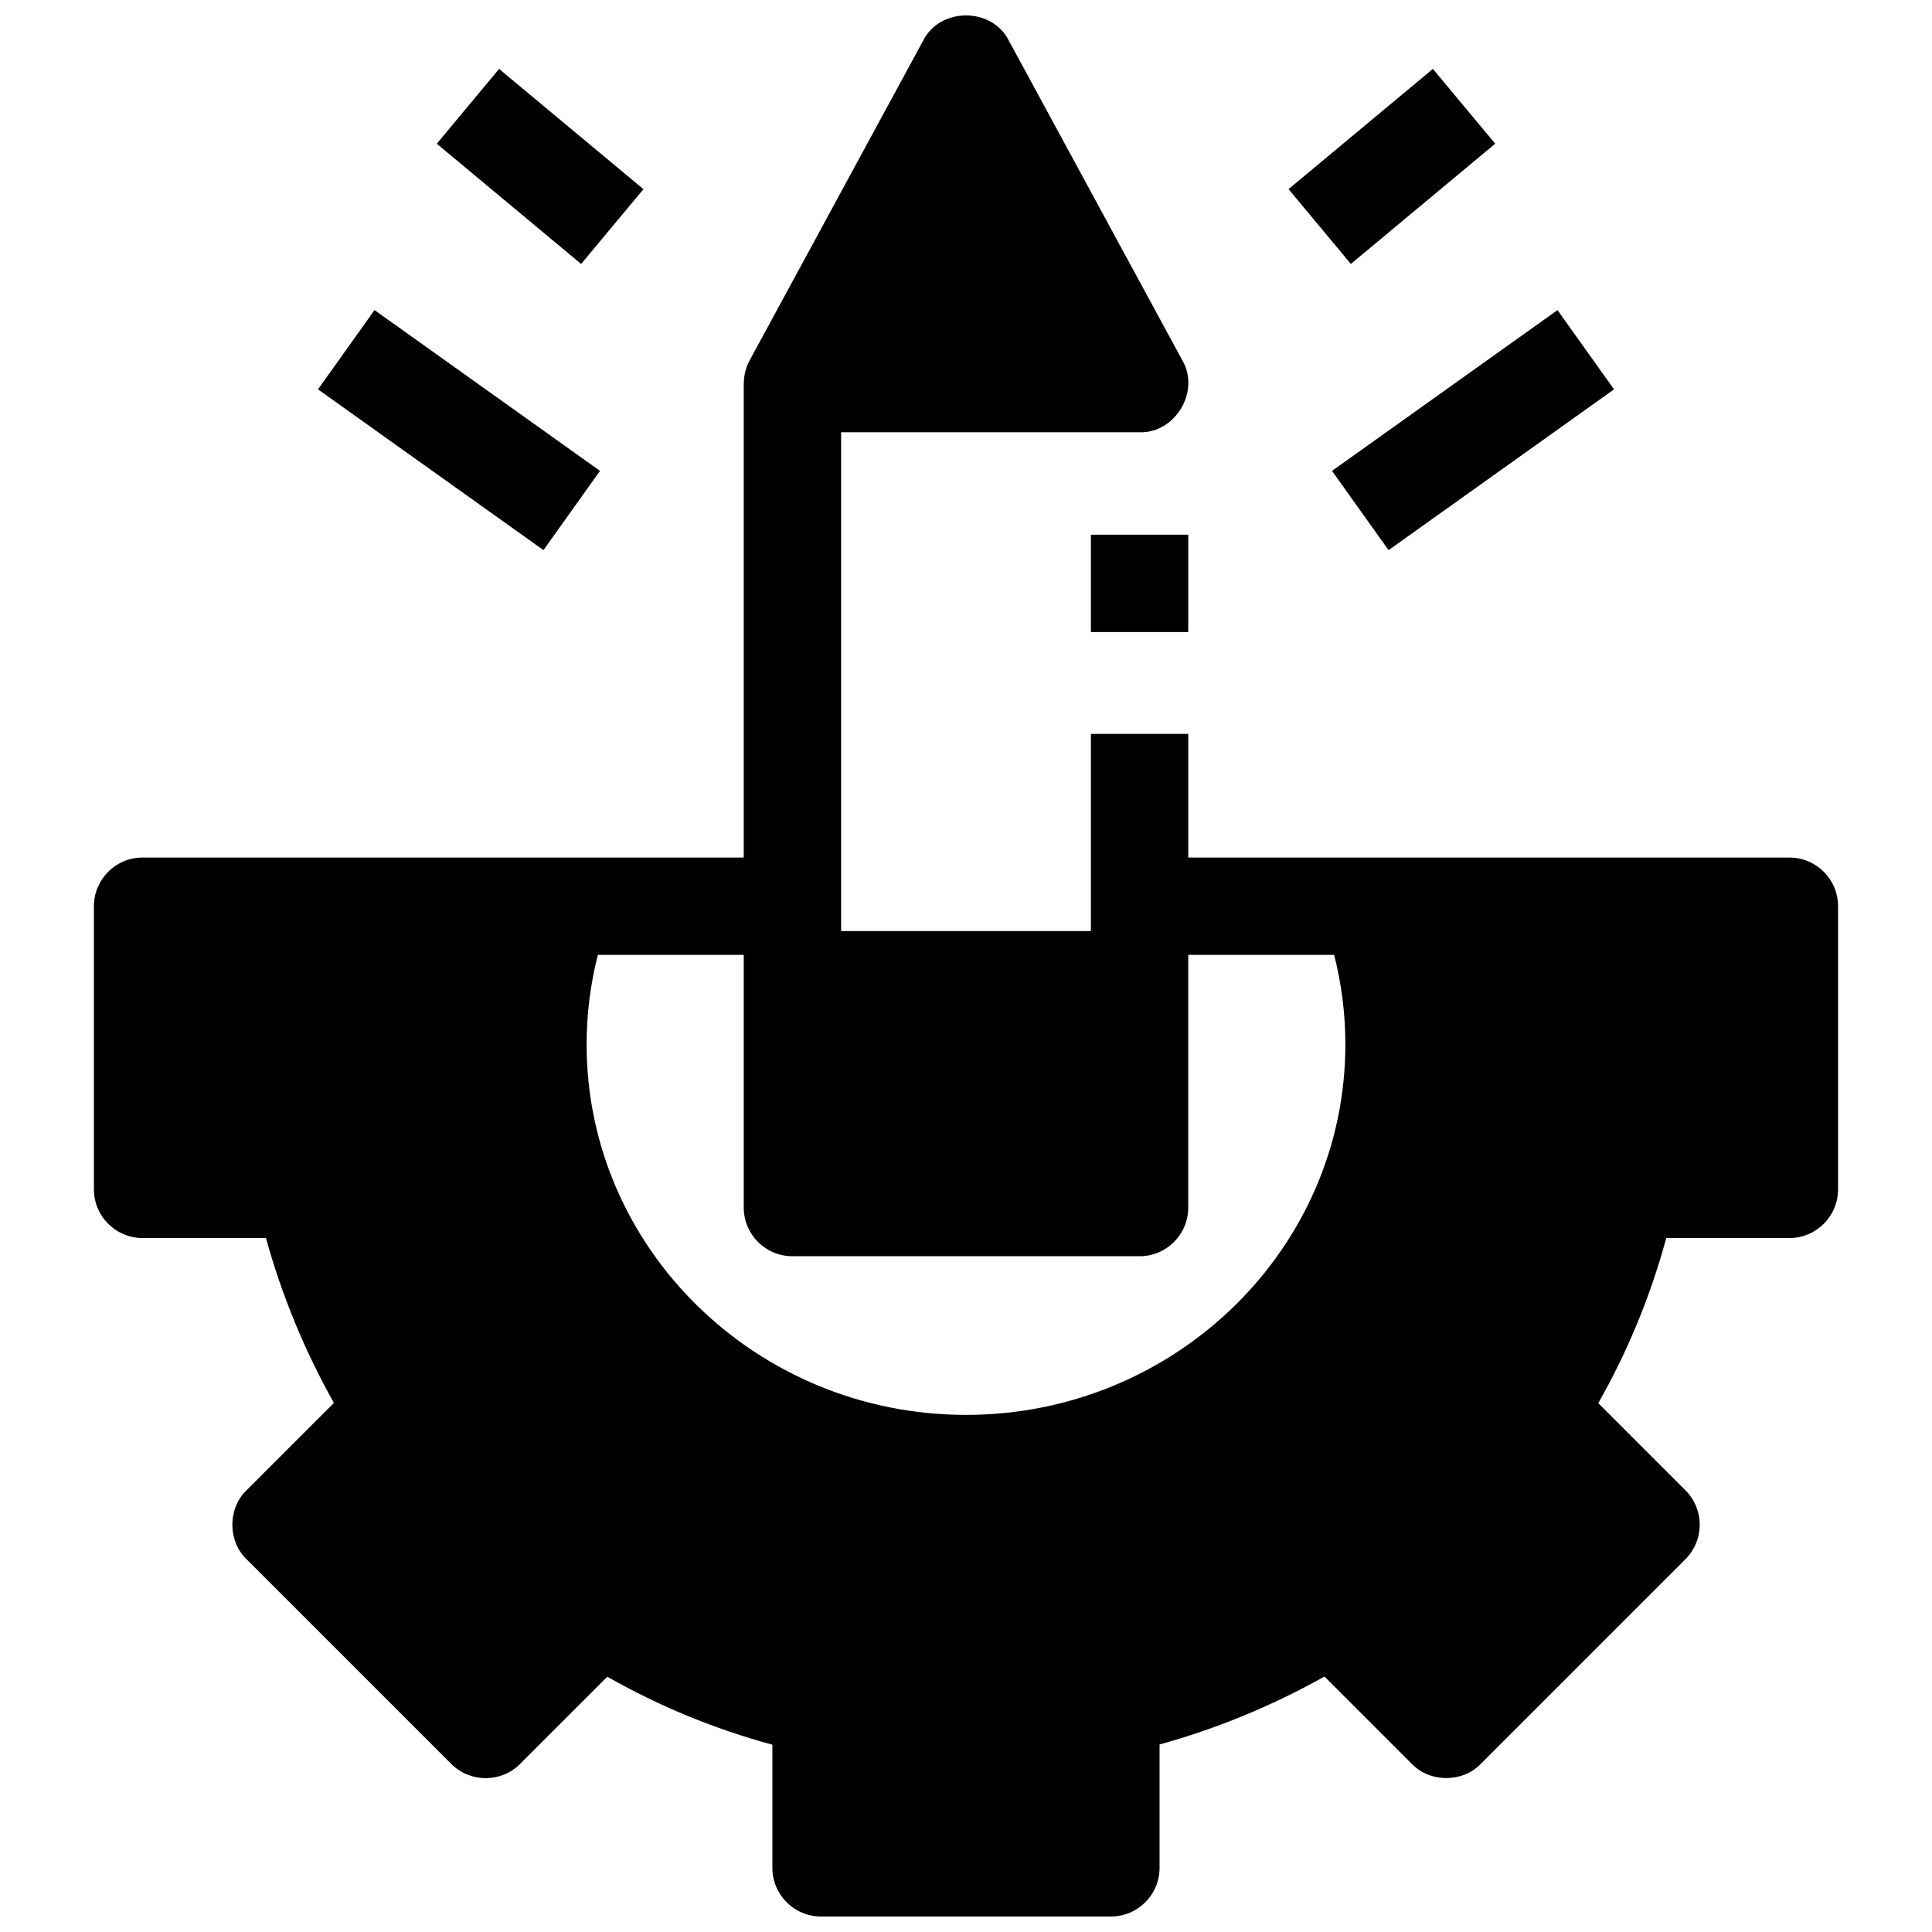 <?xml version="1.0" encoding="UTF-8"?>
<!-- Uploaded to: ICON Repo, www.svgrepo.com, Generator: ICON Repo Mixer Tools -->
<svg width="800px" height="800px" version="1.1" viewBox="144 144 512 512" xmlns="http://www.w3.org/2000/svg">
 <defs>
  <clipPath id="a">
   <path d="m168 148.09h464v503.81h-464z"/>
  </clipPath>
 </defs>
 <path d="m433.1 285.7h25.797v25.797h-25.797z"/>
 <g clip-path="url(#a)">
  <path d="m618.21 371.26h-159.31v-32.77h-25.797v52.254h-66.203v-132.19h79.102c9.477 0.289 16.113-10.859 11.336-19.051l-46-84.762c-4.453-8.871-18.223-8.867-22.676 0l-46 84.762c-1.043 1.922-1.547 4.039-1.547 6.152h-0.016v125.6h-159.31c-7.125 0-12.898 5.777-12.898 12.898v75.039c0 7.125 5.777 12.898 12.898 12.898h32.688c4.219 15.227 10.25 29.859 18.012 43.699l-23.164 23.164c-4.996 4.805-4.996 13.438 0 18.242l54.262 54.262c5.035 5.035 13.207 5.035 18.242 0l23.109-23.109c13.75 7.816 28.398 13.852 43.754 18.02v32.629c0 7.125 5.777 12.898 12.898 12.898h76.812c7.125 0 12.898-5.777 12.898-12.898v-32.688c15.223-4.219 29.855-10.25 43.699-18.012l23.164 23.164c4.805 4.996 13.441 4.996 18.242 0l54.262-54.262c2.418-2.418 3.777-5.699 3.777-9.121 0-3.422-1.359-6.703-3.777-9.121l-23.109-23.109c7.816-13.746 13.848-28.398 18.02-43.754h32.629c7.125 0 12.898-5.773 12.898-12.898v-75.039c0-7.125-5.773-12.902-12.898-12.902zm-218.21 147.7c-55.438 0-100.54-44.039-100.54-98.172 0-8.055 1.008-16.004 2.973-23.734h38.668v66.965c0 7.125 5.777 12.898 12.898 12.898h92c7.125 0 12.898-5.777 12.898-12.898v-66.965h38.668c1.969 7.731 2.973 15.68 2.973 23.734 0.008 54.133-45.098 98.172-100.54 98.172z"/>
 </g>
 <path d="m497 268.79 59.754-42.609 14.98 21.004-59.754 42.609z"/>
 <path d="m485.48 194.12 38.254-31.863 16.512 19.824-38.254 31.863z"/>
 <path d="m228.27 247.18 14.98-21.004 59.754 42.609-14.98 21.004z"/>
 <path d="m259.75 182.09 16.512-19.824 38.254 31.863-16.512 19.824z"/>
</svg>